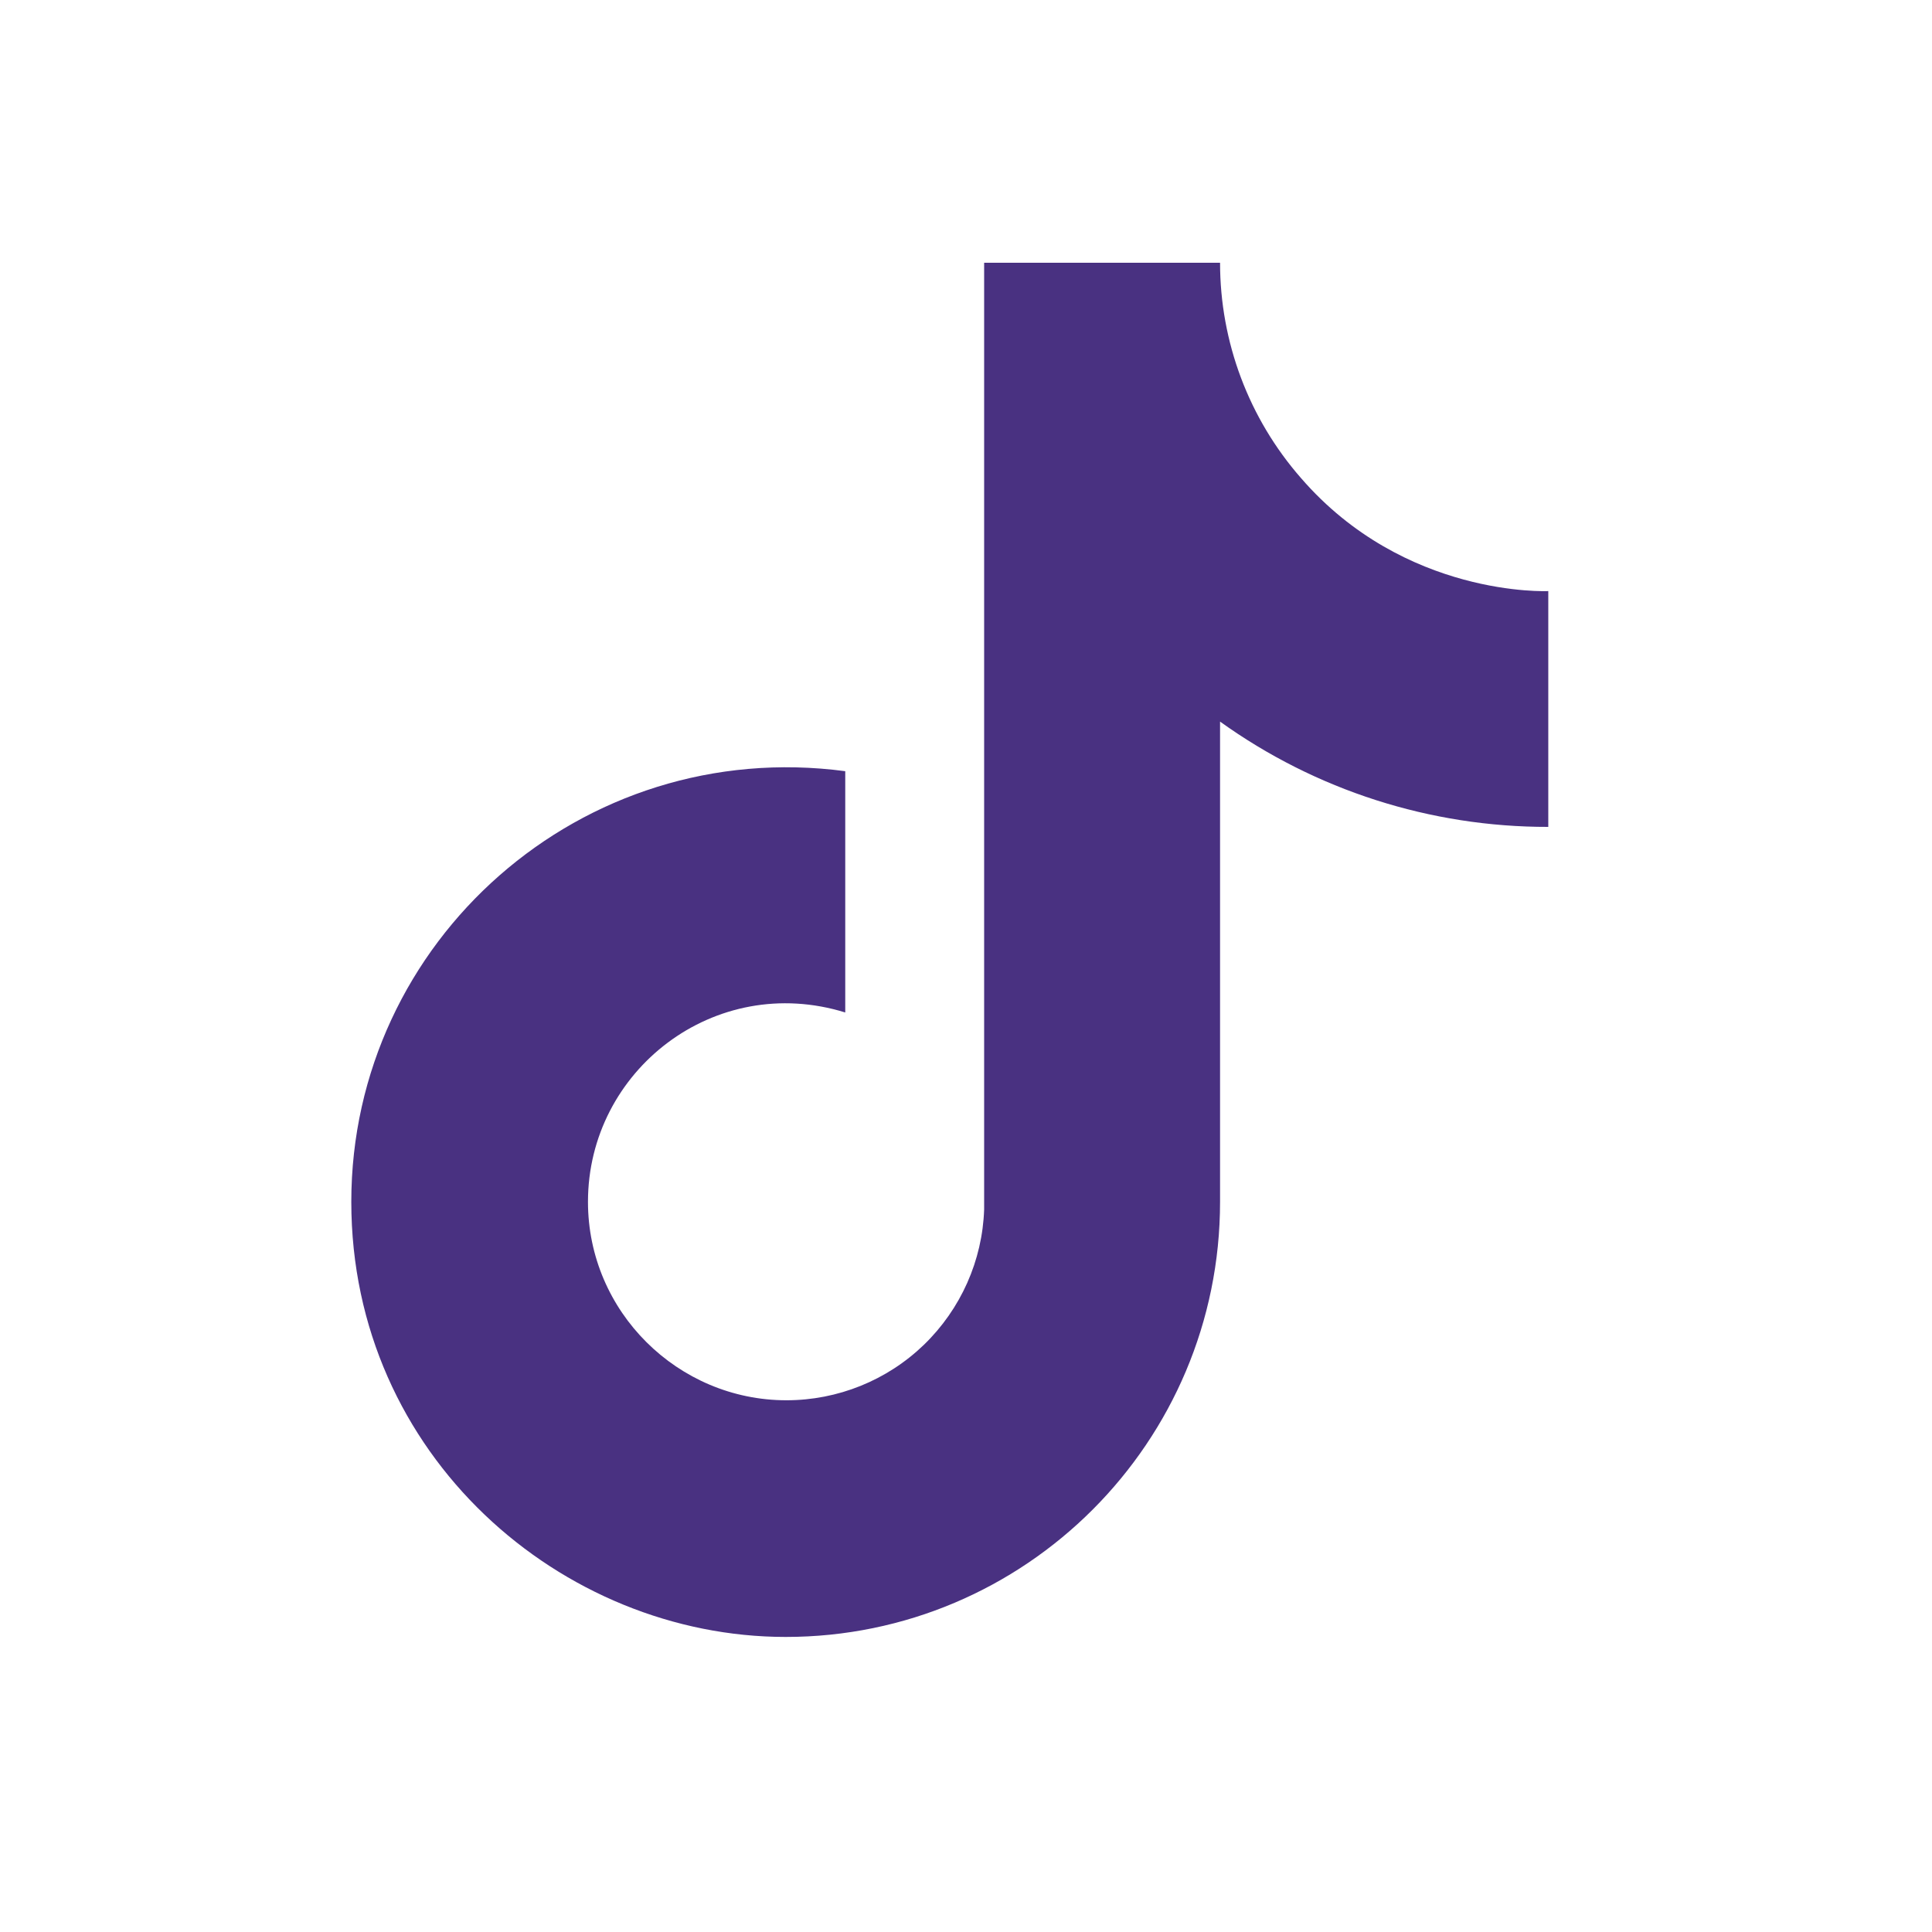 <svg width="18" height="18" viewBox="0 0 18 18" fill="none" xmlns="http://www.w3.org/2000/svg">
<path d="M12.121 4.454C11.635 3.899 11.367 3.186 11.367 2.448H9.169V11.268C9.153 11.745 8.951 12.197 8.608 12.529C8.264 12.861 7.805 13.046 7.327 13.046C6.317 13.046 5.478 12.221 5.478 11.197C5.478 9.973 6.659 9.056 7.875 9.433V7.185C5.421 6.858 3.273 8.764 3.273 11.197C3.273 13.565 5.236 15.251 7.32 15.251C9.553 15.251 11.367 13.437 11.367 11.197V6.723C12.258 7.363 13.328 7.706 14.425 7.704V5.507C14.425 5.507 13.088 5.571 12.121 4.454Z" fill="#493181"/>
</svg>
